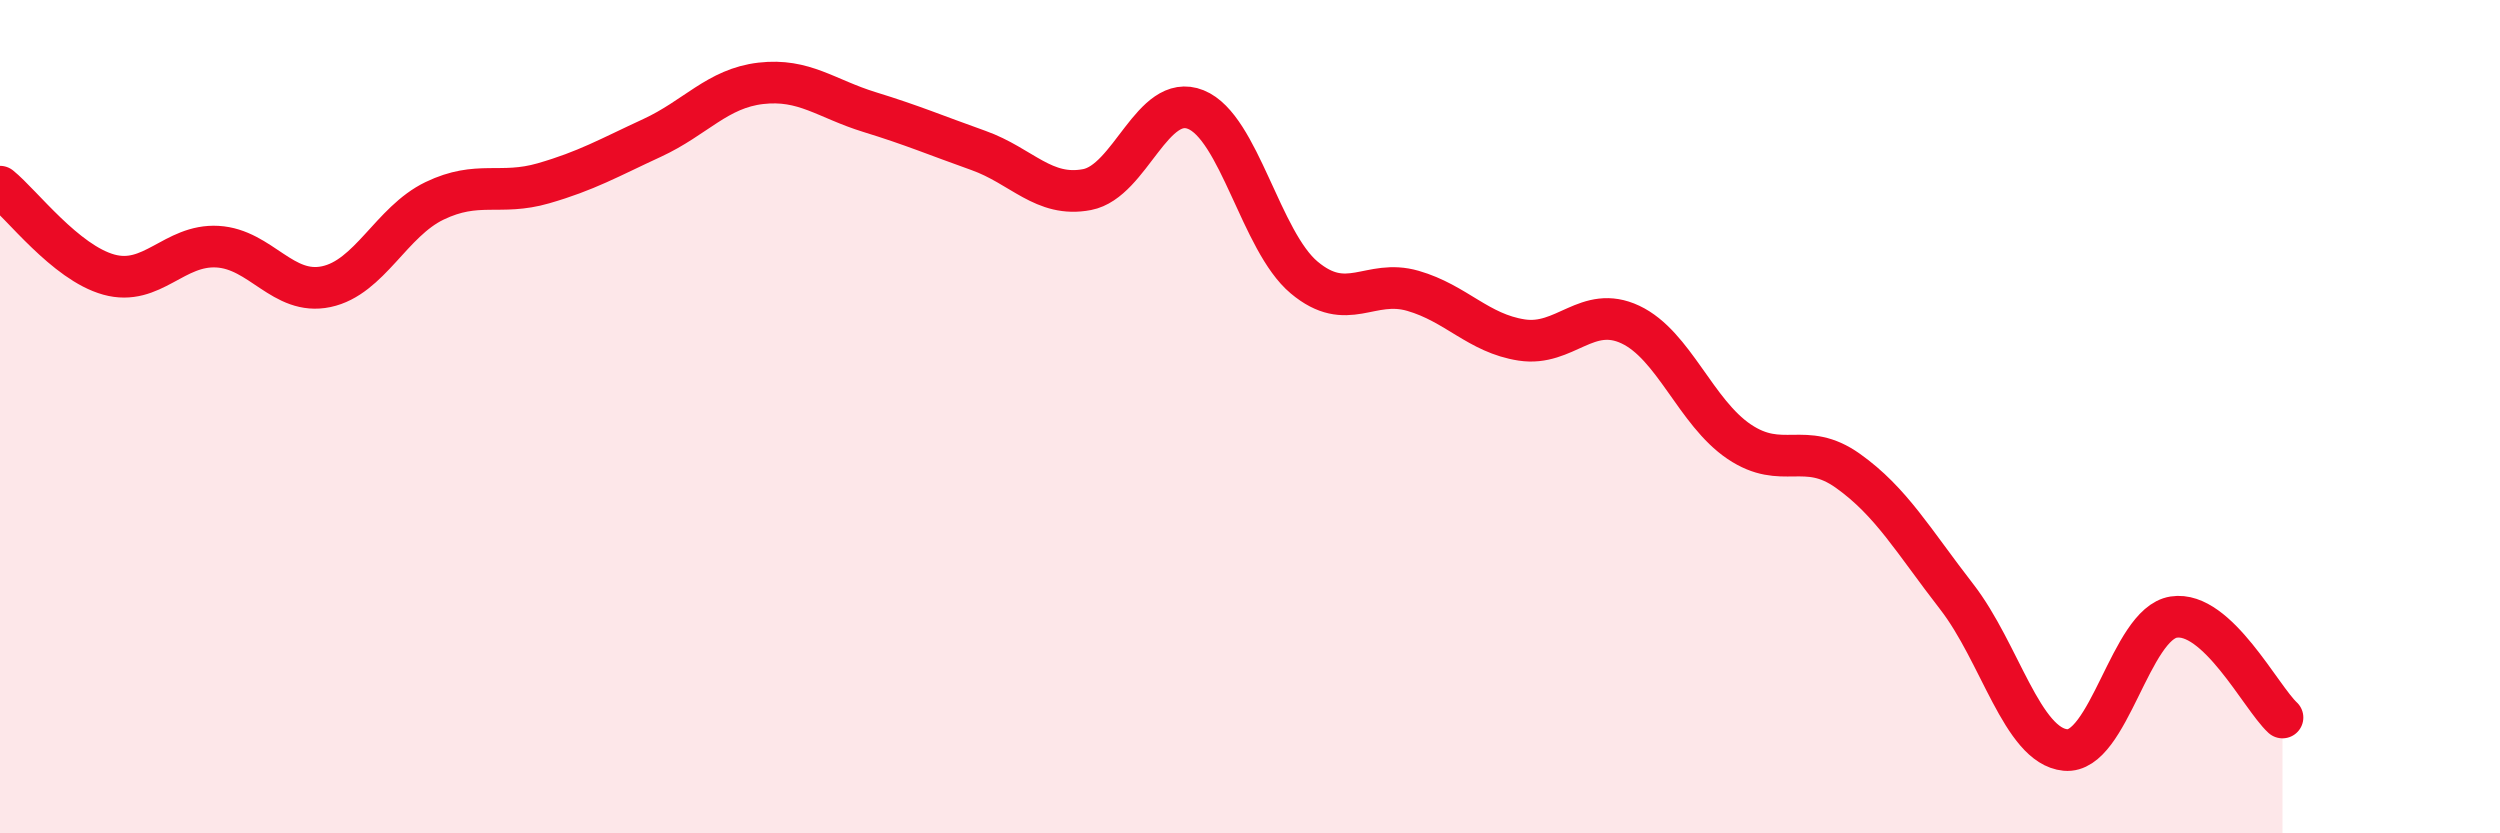 
    <svg width="60" height="20" viewBox="0 0 60 20" xmlns="http://www.w3.org/2000/svg">
      <path
        d="M 0,4.48 C 0.52,4.9 1.57,6.3 2.61,6.59 C 3.65,6.88 4.18,5.86 5.22,5.92 C 6.26,5.98 6.79,7.1 7.83,6.88 C 8.87,6.66 9.39,5.32 10.43,4.82 C 11.47,4.32 12,4.7 13.04,4.4 C 14.08,4.1 14.61,3.79 15.65,3.31 C 16.69,2.83 17.22,2.12 18.26,2 C 19.3,1.88 19.83,2.37 20.87,2.69 C 21.91,3.01 22.44,3.24 23.48,3.61 C 24.52,3.98 25.05,4.75 26.09,4.55 C 27.13,4.35 27.66,2.21 28.7,2.63 C 29.74,3.05 30.26,5.79 31.3,6.66 C 32.34,7.53 32.87,6.68 33.91,6.98 C 34.95,7.28 35.48,8 36.52,8.16 C 37.56,8.32 38.09,7.3 39.13,7.79 C 40.17,8.28 40.7,9.9 41.74,10.6 C 42.78,11.3 43.31,10.56 44.35,11.3 C 45.39,12.04 45.92,12.98 46.96,14.32 C 48,15.66 48.53,17.9 49.57,18 C 50.61,18.1 51.13,14.97 52.17,14.81 C 53.21,14.65 54.26,16.74 54.78,17.22L54.78 20L0 20Z"
        fill="#EB0A25"
        opacity="0.1"
        stroke-linecap="round"
        stroke-linejoin="round"
      />
      <path
        d="M 0,4.48 C 0.52,4.9 1.57,6.3 2.61,6.59 C 3.65,6.88 4.18,5.86 5.22,5.92 C 6.26,5.98 6.79,7.1 7.83,6.88 C 8.87,6.66 9.39,5.32 10.43,4.82 C 11.47,4.32 12,4.7 13.04,4.4 C 14.08,4.1 14.61,3.79 15.65,3.31 C 16.69,2.83 17.22,2.12 18.26,2 C 19.3,1.88 19.83,2.37 20.87,2.69 C 21.91,3.01 22.44,3.24 23.48,3.61 C 24.52,3.98 25.05,4.75 26.09,4.55 C 27.13,4.35 27.66,2.21 28.7,2.63 C 29.74,3.05 30.26,5.79 31.3,6.66 C 32.34,7.53 32.87,6.68 33.91,6.98 C 34.95,7.28 35.48,8 36.52,8.16 C 37.56,8.32 38.09,7.3 39.13,7.79 C 40.17,8.28 40.7,9.9 41.74,10.6 C 42.78,11.3 43.31,10.56 44.35,11.3 C 45.39,12.04 45.92,12.98 46.96,14.32 C 48,15.66 48.53,17.9 49.57,18 C 50.61,18.1 51.13,14.97 52.17,14.81 C 53.21,14.65 54.26,16.74 54.78,17.22"
        stroke="#EB0A25"
        stroke-width="1"
        fill="none"
        stroke-linecap="round"
        stroke-linejoin="round"
      />
    </svg>
  